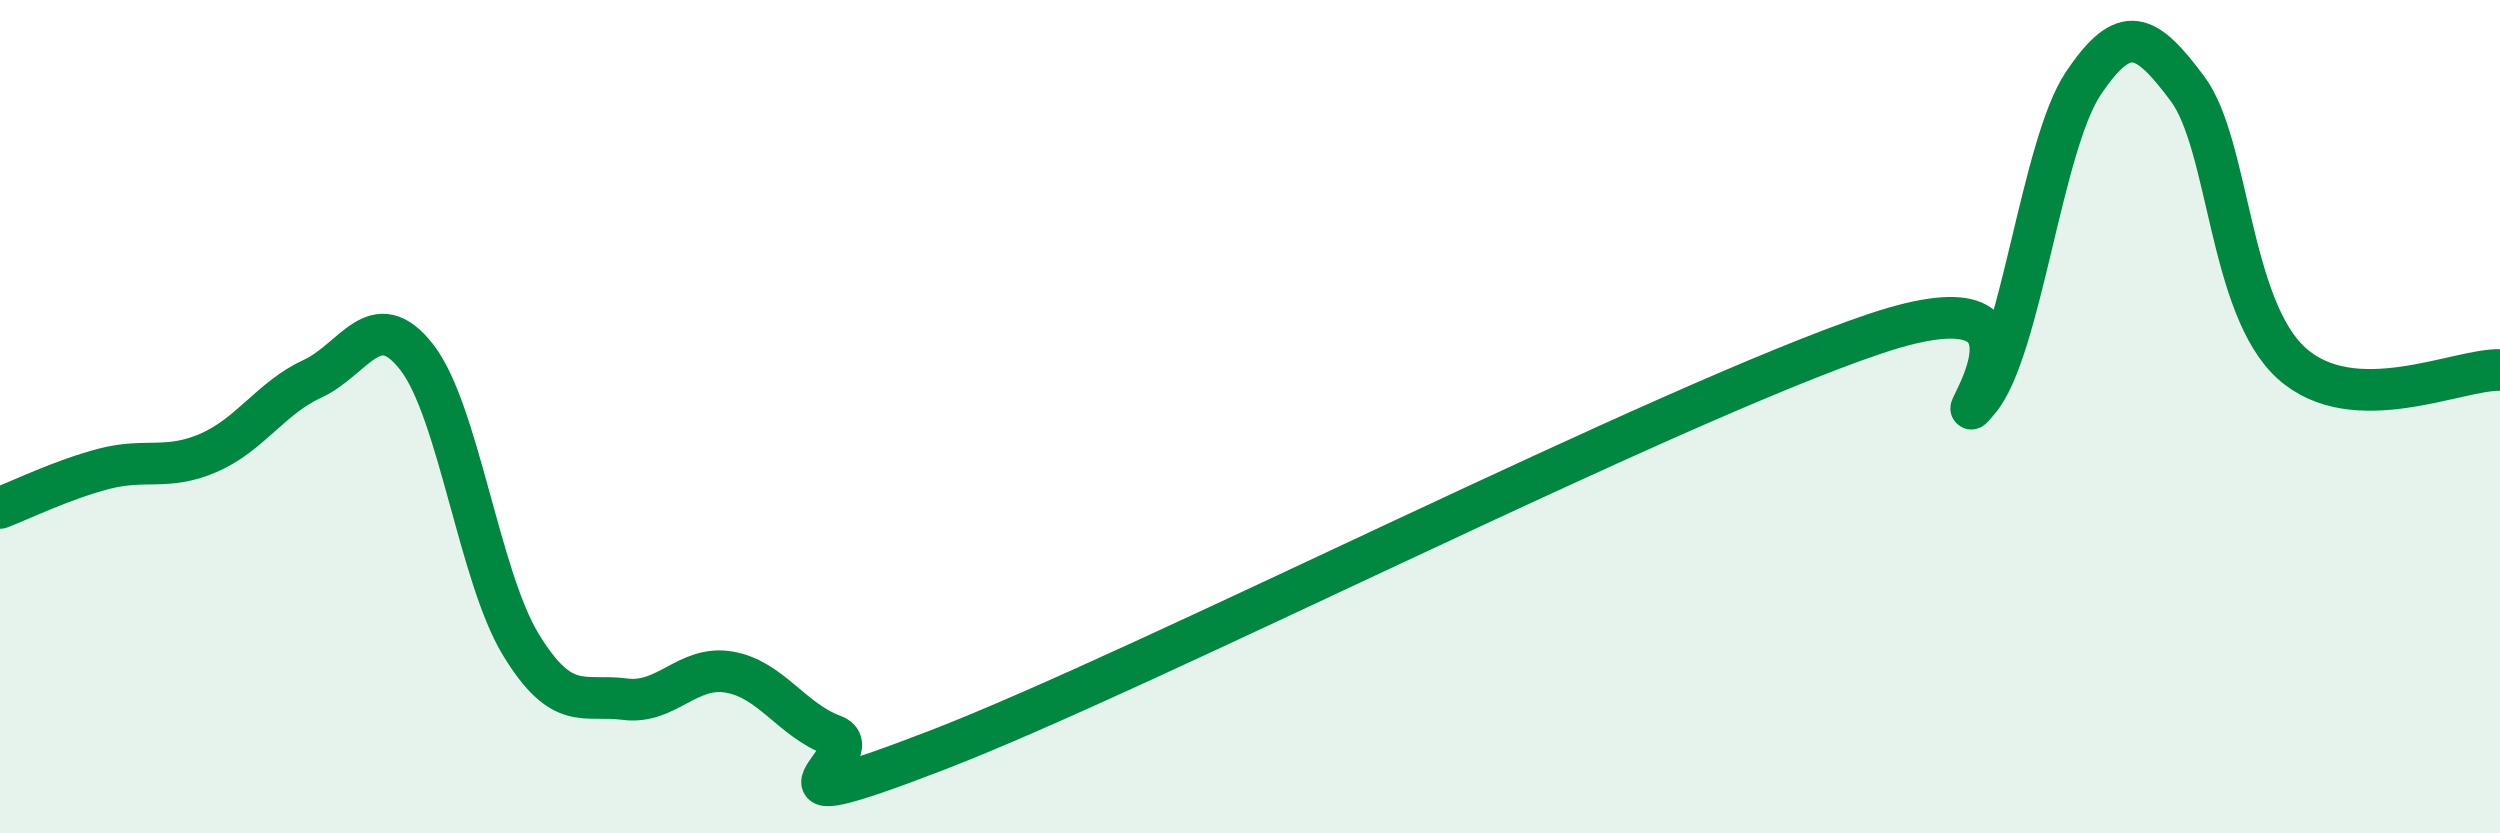 
    <svg width="60" height="20" viewBox="0 0 60 20" xmlns="http://www.w3.org/2000/svg">
      <path
        d="M 0,12.19 C 0.5,12 1.5,11.51 2.5,11.25 C 3.5,10.99 4,11.3 5,10.87 C 6,10.44 6.5,9.55 7.5,9.09 C 8.5,8.63 9,7.29 10,8.57 C 11,9.85 11.5,13.83 12.5,15.47 C 13.5,17.11 14,16.65 15,16.78 C 16,16.91 16.5,15.96 17.5,16.13 C 18.5,16.3 19,17.28 20,17.65 C 21,18.02 17.5,19.93 22.5,18 C 27.5,16.07 40,9.69 45,8.01 C 50,6.33 46.5,10.8 47.5,9.6 C 48.5,8.4 49,3.49 50,2 C 51,0.51 51.5,0.79 52.5,2.13 C 53.5,3.47 53.5,7.37 55,8.72 C 56.5,10.07 59,8.85 60,8.88L60 20L0 20Z"
        fill="#008740"
        opacity="0.1"
        stroke-linecap="round"
        stroke-linejoin="round"
      />
      <path
        d="M 0,12.19 C 0.5,12 1.5,11.51 2.5,11.25 C 3.5,10.99 4,11.3 5,10.87 C 6,10.44 6.5,9.55 7.5,9.09 C 8.5,8.63 9,7.29 10,8.57 C 11,9.85 11.5,13.83 12.5,15.47 C 13.5,17.11 14,16.65 15,16.78 C 16,16.91 16.5,15.96 17.5,16.13 C 18.5,16.3 19,17.28 20,17.65 C 21,18.02 17.5,19.93 22.5,18 C 27.5,16.07 40,9.69 45,8.01 C 50,6.33 46.5,10.8 47.5,9.6 C 48.5,8.4 49,3.49 50,2 C 51,0.51 51.5,0.79 52.5,2.13 C 53.5,3.47 53.5,7.37 55,8.72 C 56.5,10.07 59,8.85 60,8.88"
        stroke="#008740"
        stroke-width="1"
        fill="none"
        stroke-linecap="round"
        stroke-linejoin="round"
      />
    </svg>
  